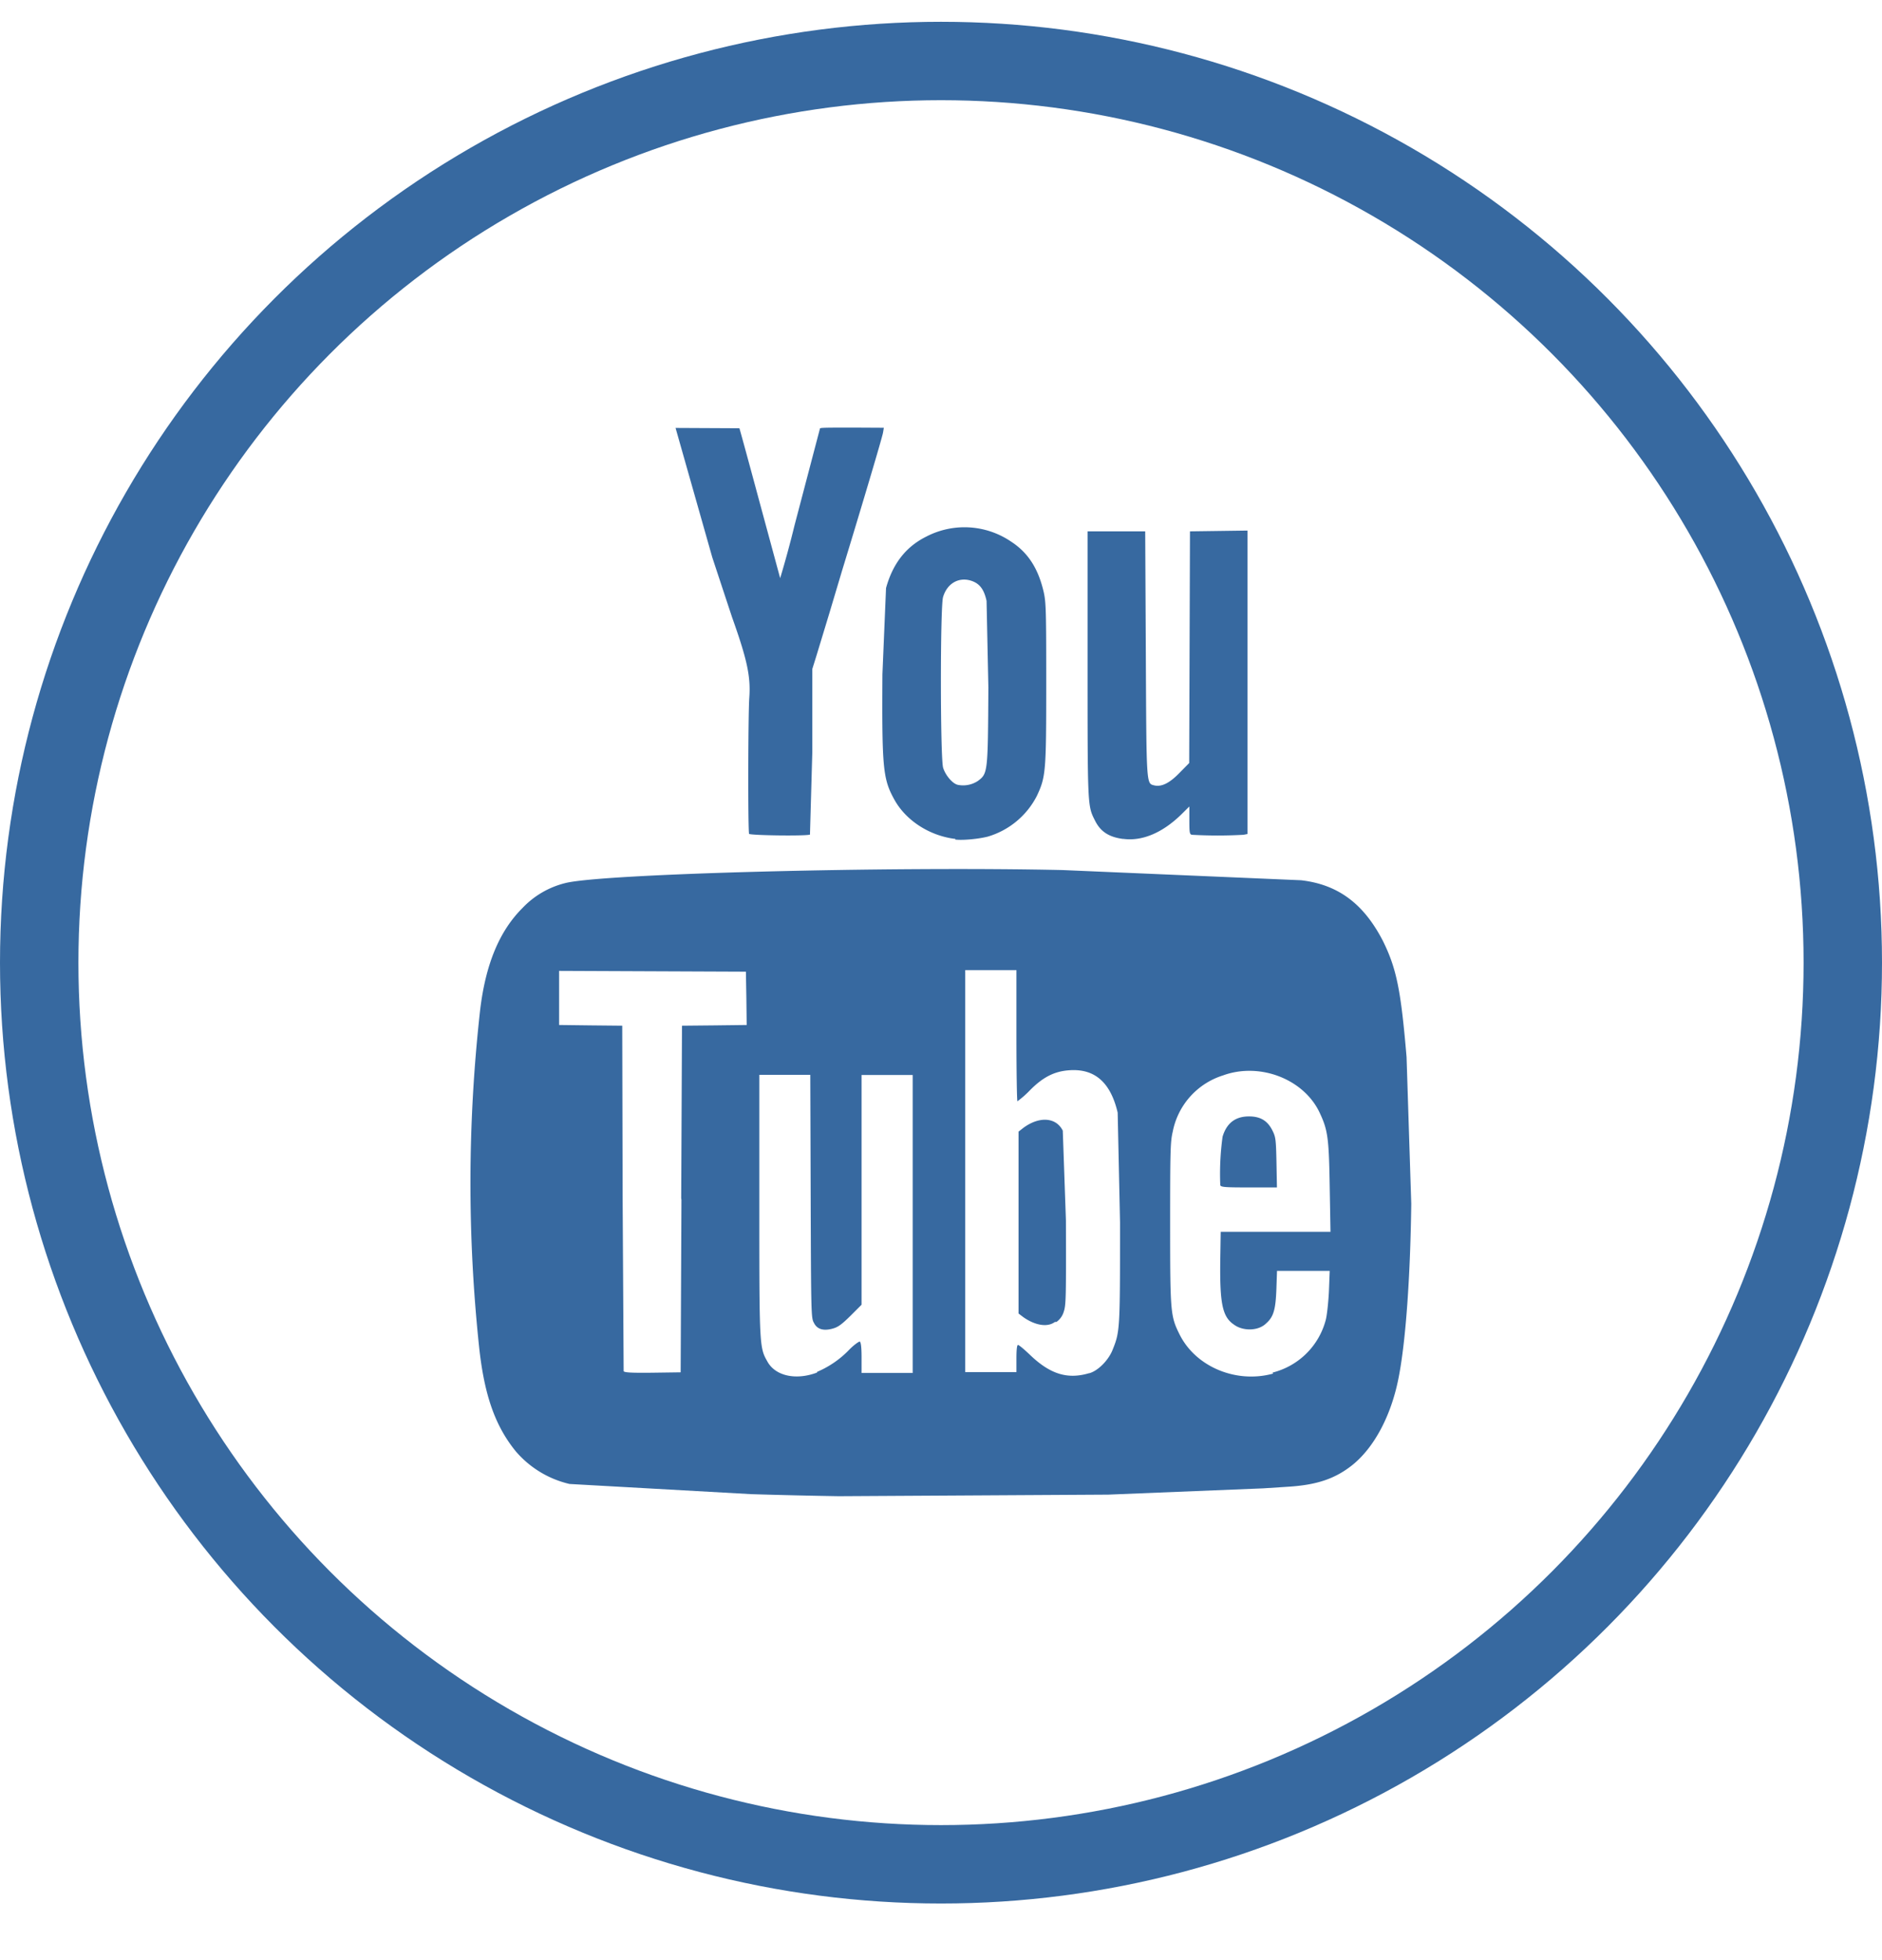 <svg xmlns="http://www.w3.org/2000/svg" width="24" height="25" fill="none" fill-rule="evenodd"><circle cx="12" cy="12.278" r="11.5" stroke="#3769a0"/><path fill="#3769a0" d="M8.687 15.282l.01-2.2.413-.004.412-.005-.004-.34-.006-.34-2.382-.01v.69l.402.005.403.004.005 2.192.013 2.214c.007.018.1.023.367.02l.36-.005.01-2.2zm6.875-.155a3.44 3.44 0 0 1 .029-.63c.052-.173.163-.258.337-.258.146 0 .238.056.3.183.04.08.044.114.05.4l.006.323h-.356c-.306 0-.357-.004-.366-.028zm.664 2.38a.938.938 0 0 0 .681-.674c.015-.058.033-.222.04-.364l.01-.26h-.672l-.008.233c-.01.263-.036.354-.132.438-.102.1-.3.097-.41.014-.145-.098-.18-.264-.174-.803l.006-.38h1.4l-.01-.568c-.01-.634-.024-.73-.13-.955-.203-.427-.763-.642-1.23-.472a.94.94 0 0 0-.642.719c-.03.126-.033.24-.033 1.167 0 1.138.004 1.184.12 1.417.206.415.724.63 1.194.5zm-2.753-.647a.244.244 0 0 0 .093-.132c.028-.083.03-.188.027-1.164l-.04-1.143c-.084-.17-.296-.187-.5-.038l-.064.05v2.32l.063.048c.144.1.302.133.4.06zm.42.654c.106-.03.234-.156.29-.285.1-.246.1-.252.1-1.638l-.03-1.4c-.092-.394-.3-.566-.624-.54-.187.014-.334.09-.5.26a1.219 1.219 0 0 1-.154.135c-.007 0-.013-.377-.013-.837v-.836h-.653V17.5h.653v-.173c0-.115.007-.173.02-.173s.084.06.163.136c.254.24.474.305.747.223zm-3.473-.017a1.23 1.23 0 0 0 .413-.286c.06-.06.118-.1.13-.1s.024.05.024.2v.2h.652v-3.8h-.652v2.93l-.14.14c-.112.11-.158.145-.227.164-.117.033-.2.01-.24-.072-.036-.062-.037-.1-.042-1.614l-.005-1.55h-.65v1.646c0 1.793.001 1.832.1 2.005.1.19.366.248.636.146zm.278 1.586a80.38 80.38 0 0 1-1.115-.026l-2.32-.13a1.286 1.286 0 0 1-.687-.418c-.258-.318-.396-.704-.463-1.3a19.819 19.819 0 0 1 .01-4.328c.07-.585.246-1.007.54-1.3a1.12 1.12 0 0 1 .546-.318c.467-.12 4.12-.215 6.343-.166l3.04.13c.476.055.8.303 1.043.773.175.354.23.63.302 1.482l.06 1.872c-.012.93-.07 1.75-.16 2.21-.093.487-.313.902-.598 1.127-.22.173-.454.25-.823.272l-.308.02-1.975.08-3.434.02zm-1.145-8.446c-.016-.026-.013-1.522.002-1.734.02-.27-.025-.485-.22-1.032l-.252-.763-.468-1.65.814.004c.003.004.12.432.26.952l.26.96a13.05 13.05 0 0 0 .183-.673l.325-1.237c.01-.01.1-.01.444-.01l.37.002-.01.06c-.006.048-.258.896-.522 1.76l-.163.546-.164.54-.053.17v1.053l-.03 1.06c-.067.02-.766.01-.777-.01zm4.768.063c-.182-.024-.29-.095-.36-.24-.092-.182-.092-.18-.092-1.993v-1.69h.735l.008 1.56c.008 1.693.006 1.654.107 1.68.093.022.195-.028.323-.16l.123-.125.01-2.955.734-.01v3.87l-.05.01a5.85 5.85 0 0 1-.662 0c-.027-.008-.03-.033-.03-.185v-.176l-.104.103c-.24.234-.5.343-.74.31zm-1.85-.74c.126-.095.127-.104.133-1.192l-.023-1.104c-.034-.156-.095-.23-.213-.262-.153-.04-.293.046-.342.214-.037.13-.036 2.047.001 2.176.03.097.12.203.187.218a.342.342 0 0 0 .257-.05zm-.288.74c-.33-.04-.63-.235-.777-.5s-.16-.4-.153-1.6l.046-1.1c.087-.314.255-.528.515-.657a1.057 1.057 0 0 1 1.08.065c.215.14.345.34.415.64.03.133.033.235.033 1.164 0 1.13-.005 1.196-.12 1.44a1.03 1.03 0 0 1-.624.518c-.116.03-.317.05-.415.038z"/></svg>